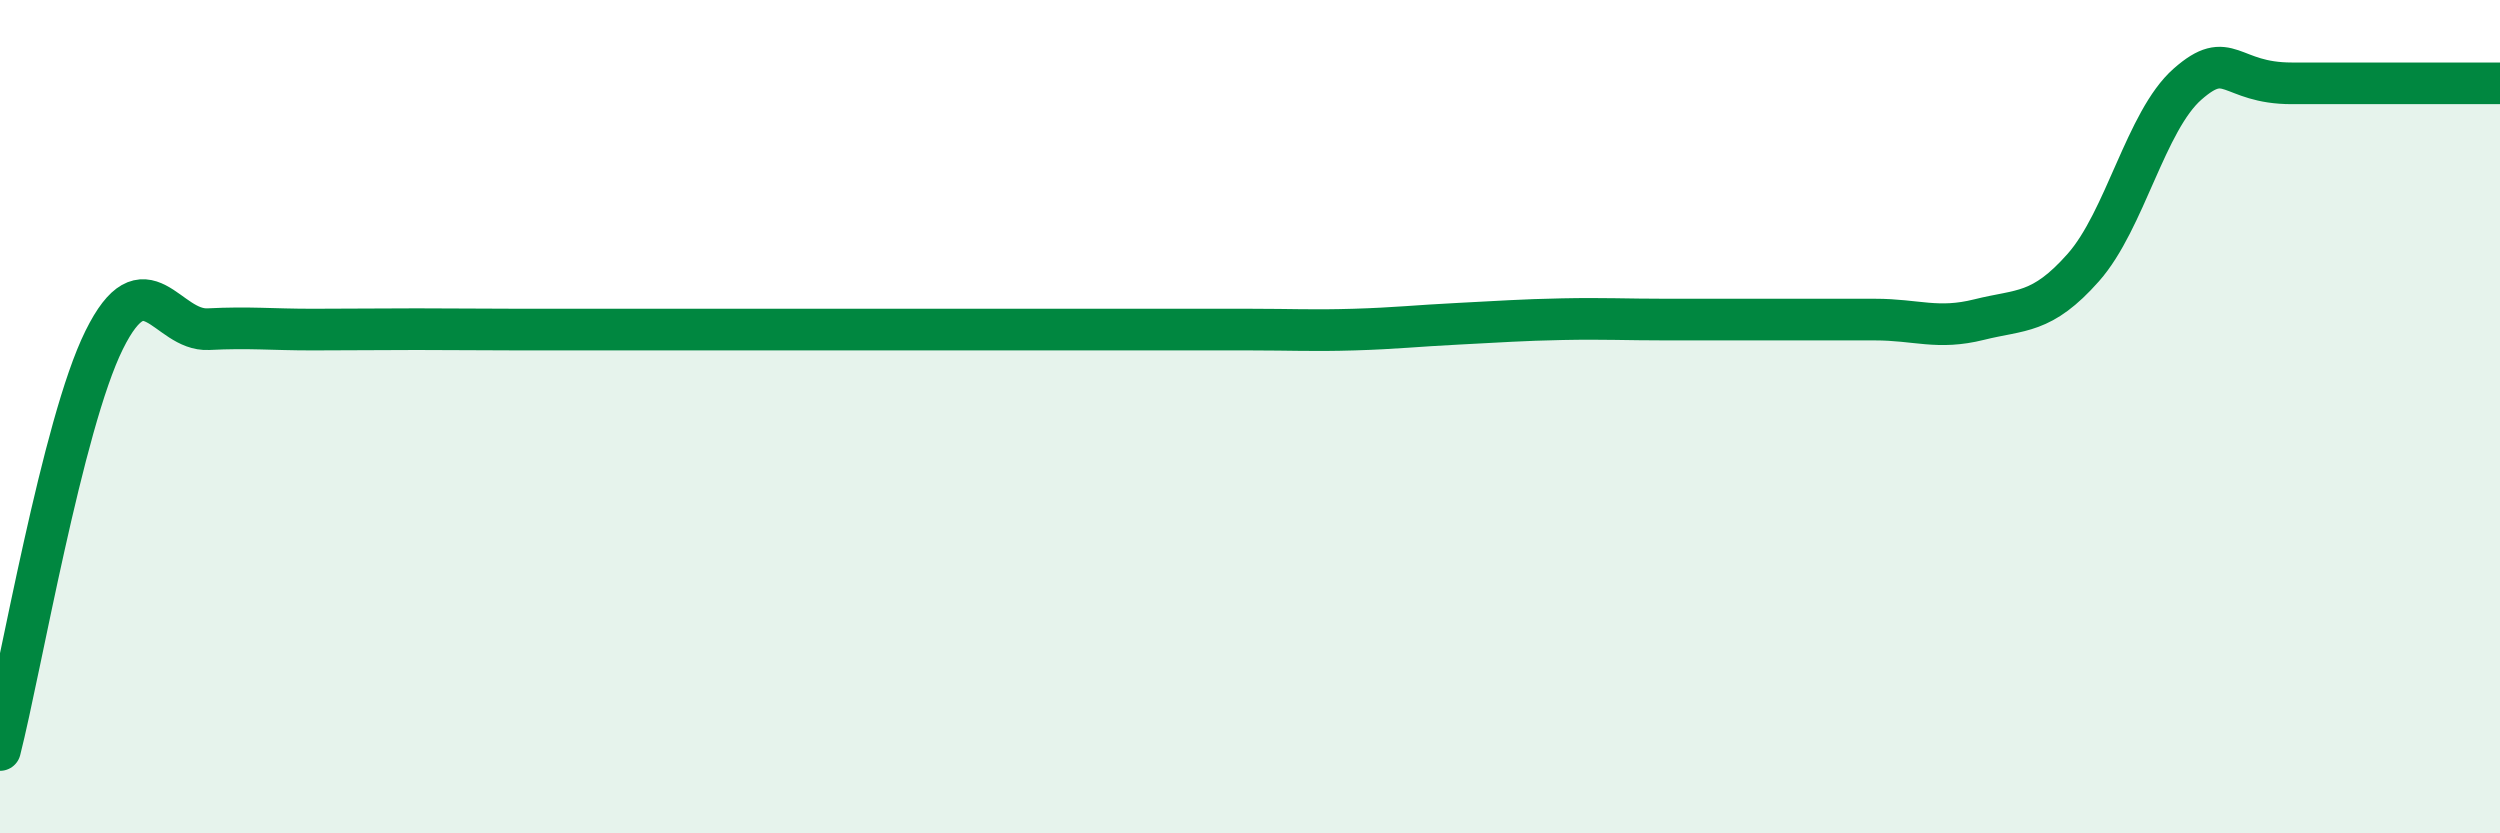 
    <svg width="60" height="20" viewBox="0 0 60 20" xmlns="http://www.w3.org/2000/svg">
      <path
        d="M 0,18 C 0.5,16.03 1.5,10.18 2.5,8.16 C 3.5,6.14 4,7.95 5,7.9 C 6,7.85 6.5,7.91 7.5,7.91 C 8.5,7.91 9,7.9 10,7.9 C 11,7.9 11.5,7.91 12.5,7.91 C 13.5,7.91 14,7.91 15,7.91 C 16,7.91 16.5,7.91 17.5,7.91 C 18.5,7.91 19,7.91 20,7.91 C 21,7.91 21.5,7.91 22.5,7.91 C 23.5,7.91 24,7.91 25,7.91 C 26,7.91 26.5,7.91 27.5,7.91 C 28.5,7.91 29,7.91 30,7.91 C 31,7.91 31.5,7.94 32.5,7.91 C 33.5,7.88 34,7.82 35,7.77 C 36,7.72 36.5,7.68 37.5,7.66 C 38.5,7.64 39,7.67 40,7.67 C 41,7.67 41.5,7.67 42.5,7.67 C 43.5,7.67 44,7.67 45,7.67 C 46,7.67 46.5,7.92 47.5,7.67 C 48.5,7.42 49,7.55 50,6.42 C 51,5.29 51.5,2.9 52.5,2.02 C 53.5,1.14 53.5,2 55,2 C 56.5,2 59,2 60,2L60 20L0 20Z"
        fill="#008740"
        opacity="0.1"
        stroke-linecap="round"
        stroke-linejoin="round"
      />
      <path
        d="M 0,18 C 0.5,16.03 1.5,10.18 2.5,8.16 C 3.5,6.14 4,7.95 5,7.9 C 6,7.85 6.5,7.91 7.5,7.91 C 8.5,7.91 9,7.9 10,7.9 C 11,7.9 11.5,7.91 12.5,7.91 C 13.5,7.91 14,7.91 15,7.91 C 16,7.91 16.5,7.91 17.5,7.91 C 18.5,7.91 19,7.91 20,7.91 C 21,7.91 21.5,7.91 22.5,7.91 C 23.5,7.91 24,7.91 25,7.91 C 26,7.91 26.5,7.91 27.5,7.91 C 28.5,7.91 29,7.91 30,7.91 C 31,7.91 31.5,7.94 32.5,7.91 C 33.5,7.88 34,7.82 35,7.77 C 36,7.72 36.5,7.68 37.5,7.66 C 38.5,7.64 39,7.67 40,7.67 C 41,7.67 41.5,7.67 42.5,7.67 C 43.5,7.67 44,7.67 45,7.67 C 46,7.67 46.5,7.92 47.5,7.67 C 48.5,7.42 49,7.55 50,6.42 C 51,5.29 51.5,2.9 52.5,2.02 C 53.5,1.14 53.5,2 55,2 C 56.5,2 59,2 60,2"
        stroke="#008740"
        stroke-width="1"
        fill="none"
        stroke-linecap="round"
        stroke-linejoin="round"
      />
    </svg>
  